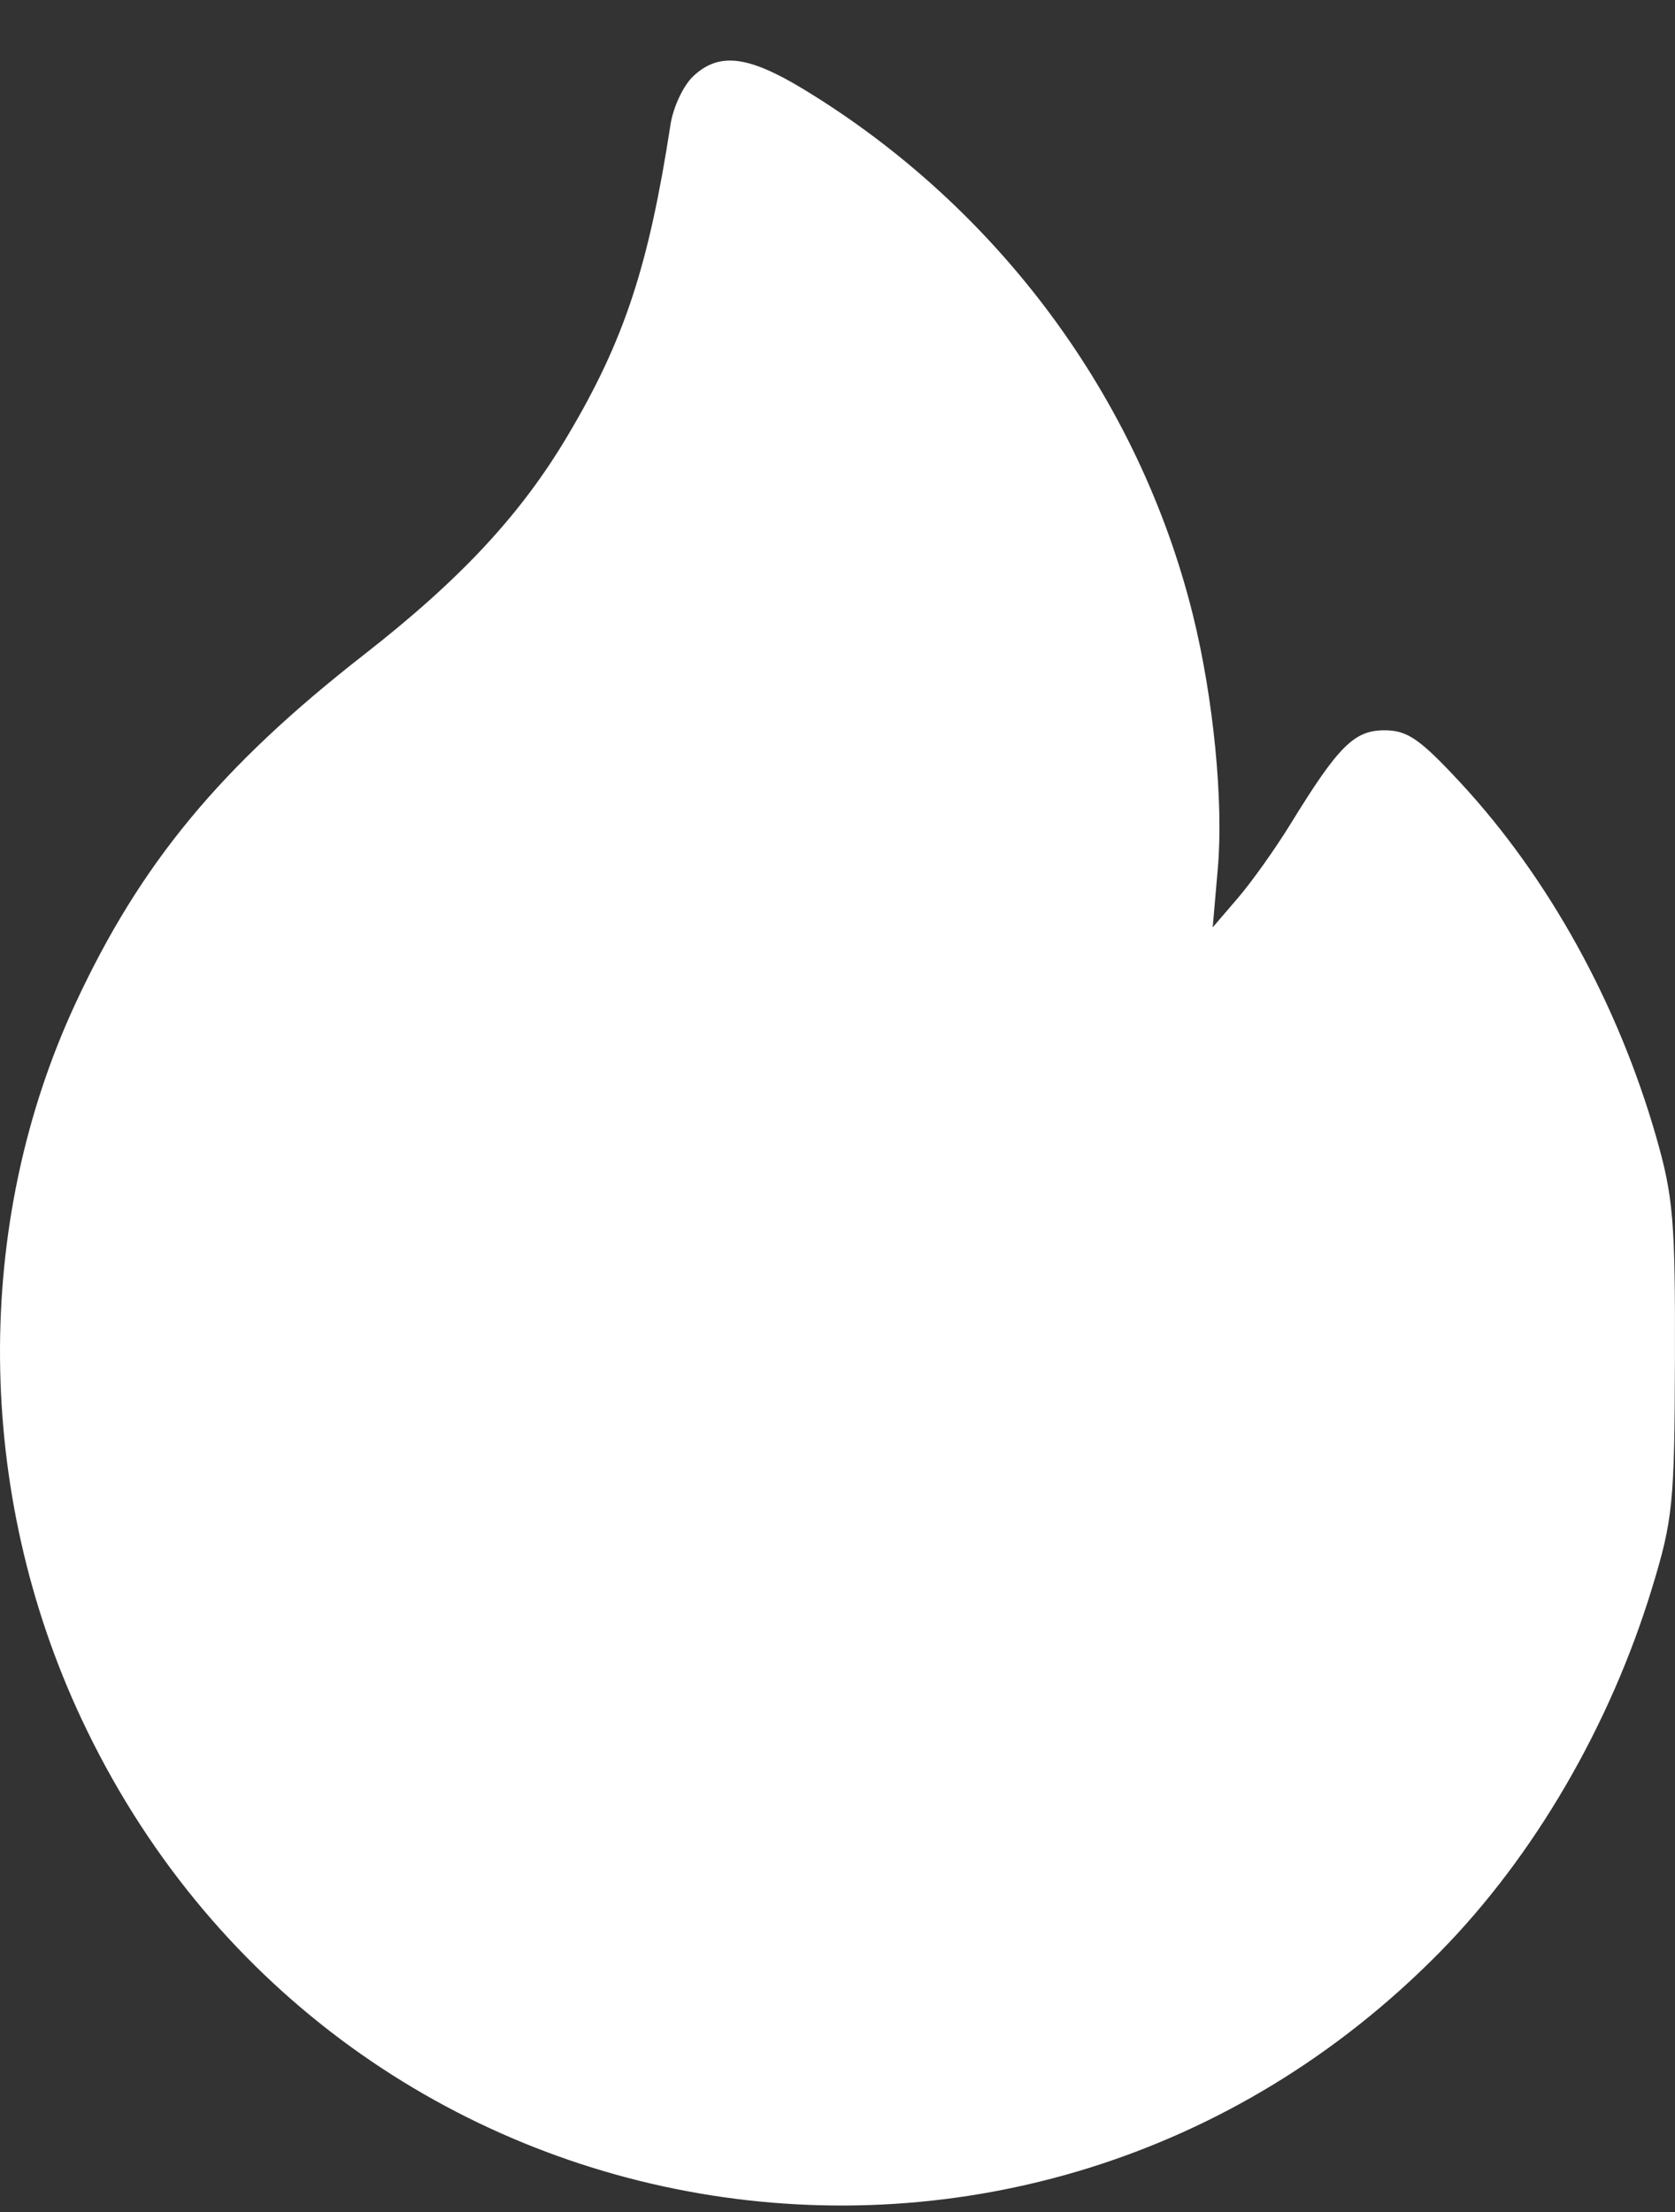 <?xml version="1.0" encoding="UTF-8"?> <svg xmlns="http://www.w3.org/2000/svg" width="25" height="33" viewBox="0 0 25 33" fill="none"><rect x="0" y="0" width="25" height="33" fill="#333333" stroke="none"/><path fill-rule="evenodd" clip-rule="evenodd" d="M10.347 1.137C10.2 1.274 10.048 1.598 10.008 1.856C9.682 3.97 9.318 5.075 8.479 6.489C7.78 7.67 6.88 8.638 5.431 9.768C3.291 11.438 2.096 12.882 1.125 14.973C-0.405 18.269 -0.373 22.253 1.213 25.637C4.949 33.614 15.323 35.395 21.494 29.119C22.897 27.692 24.031 25.746 24.658 23.689C24.969 22.669 24.993 22.426 24.999 20.277C25.005 18.218 24.974 17.852 24.72 16.964C24.147 14.966 23.113 13.096 21.8 11.679C21.192 11.024 21.006 10.895 20.664 10.895C20.212 10.895 19.977 11.129 19.264 12.289C19.038 12.657 18.683 13.156 18.476 13.397L18.1 13.835L18.176 12.959C18.264 11.963 18.111 10.408 17.804 9.172C17 5.935 14.895 3.093 11.998 1.334C11.164 0.828 10.731 0.776 10.347 1.137Z" fill="white"></path></svg> 